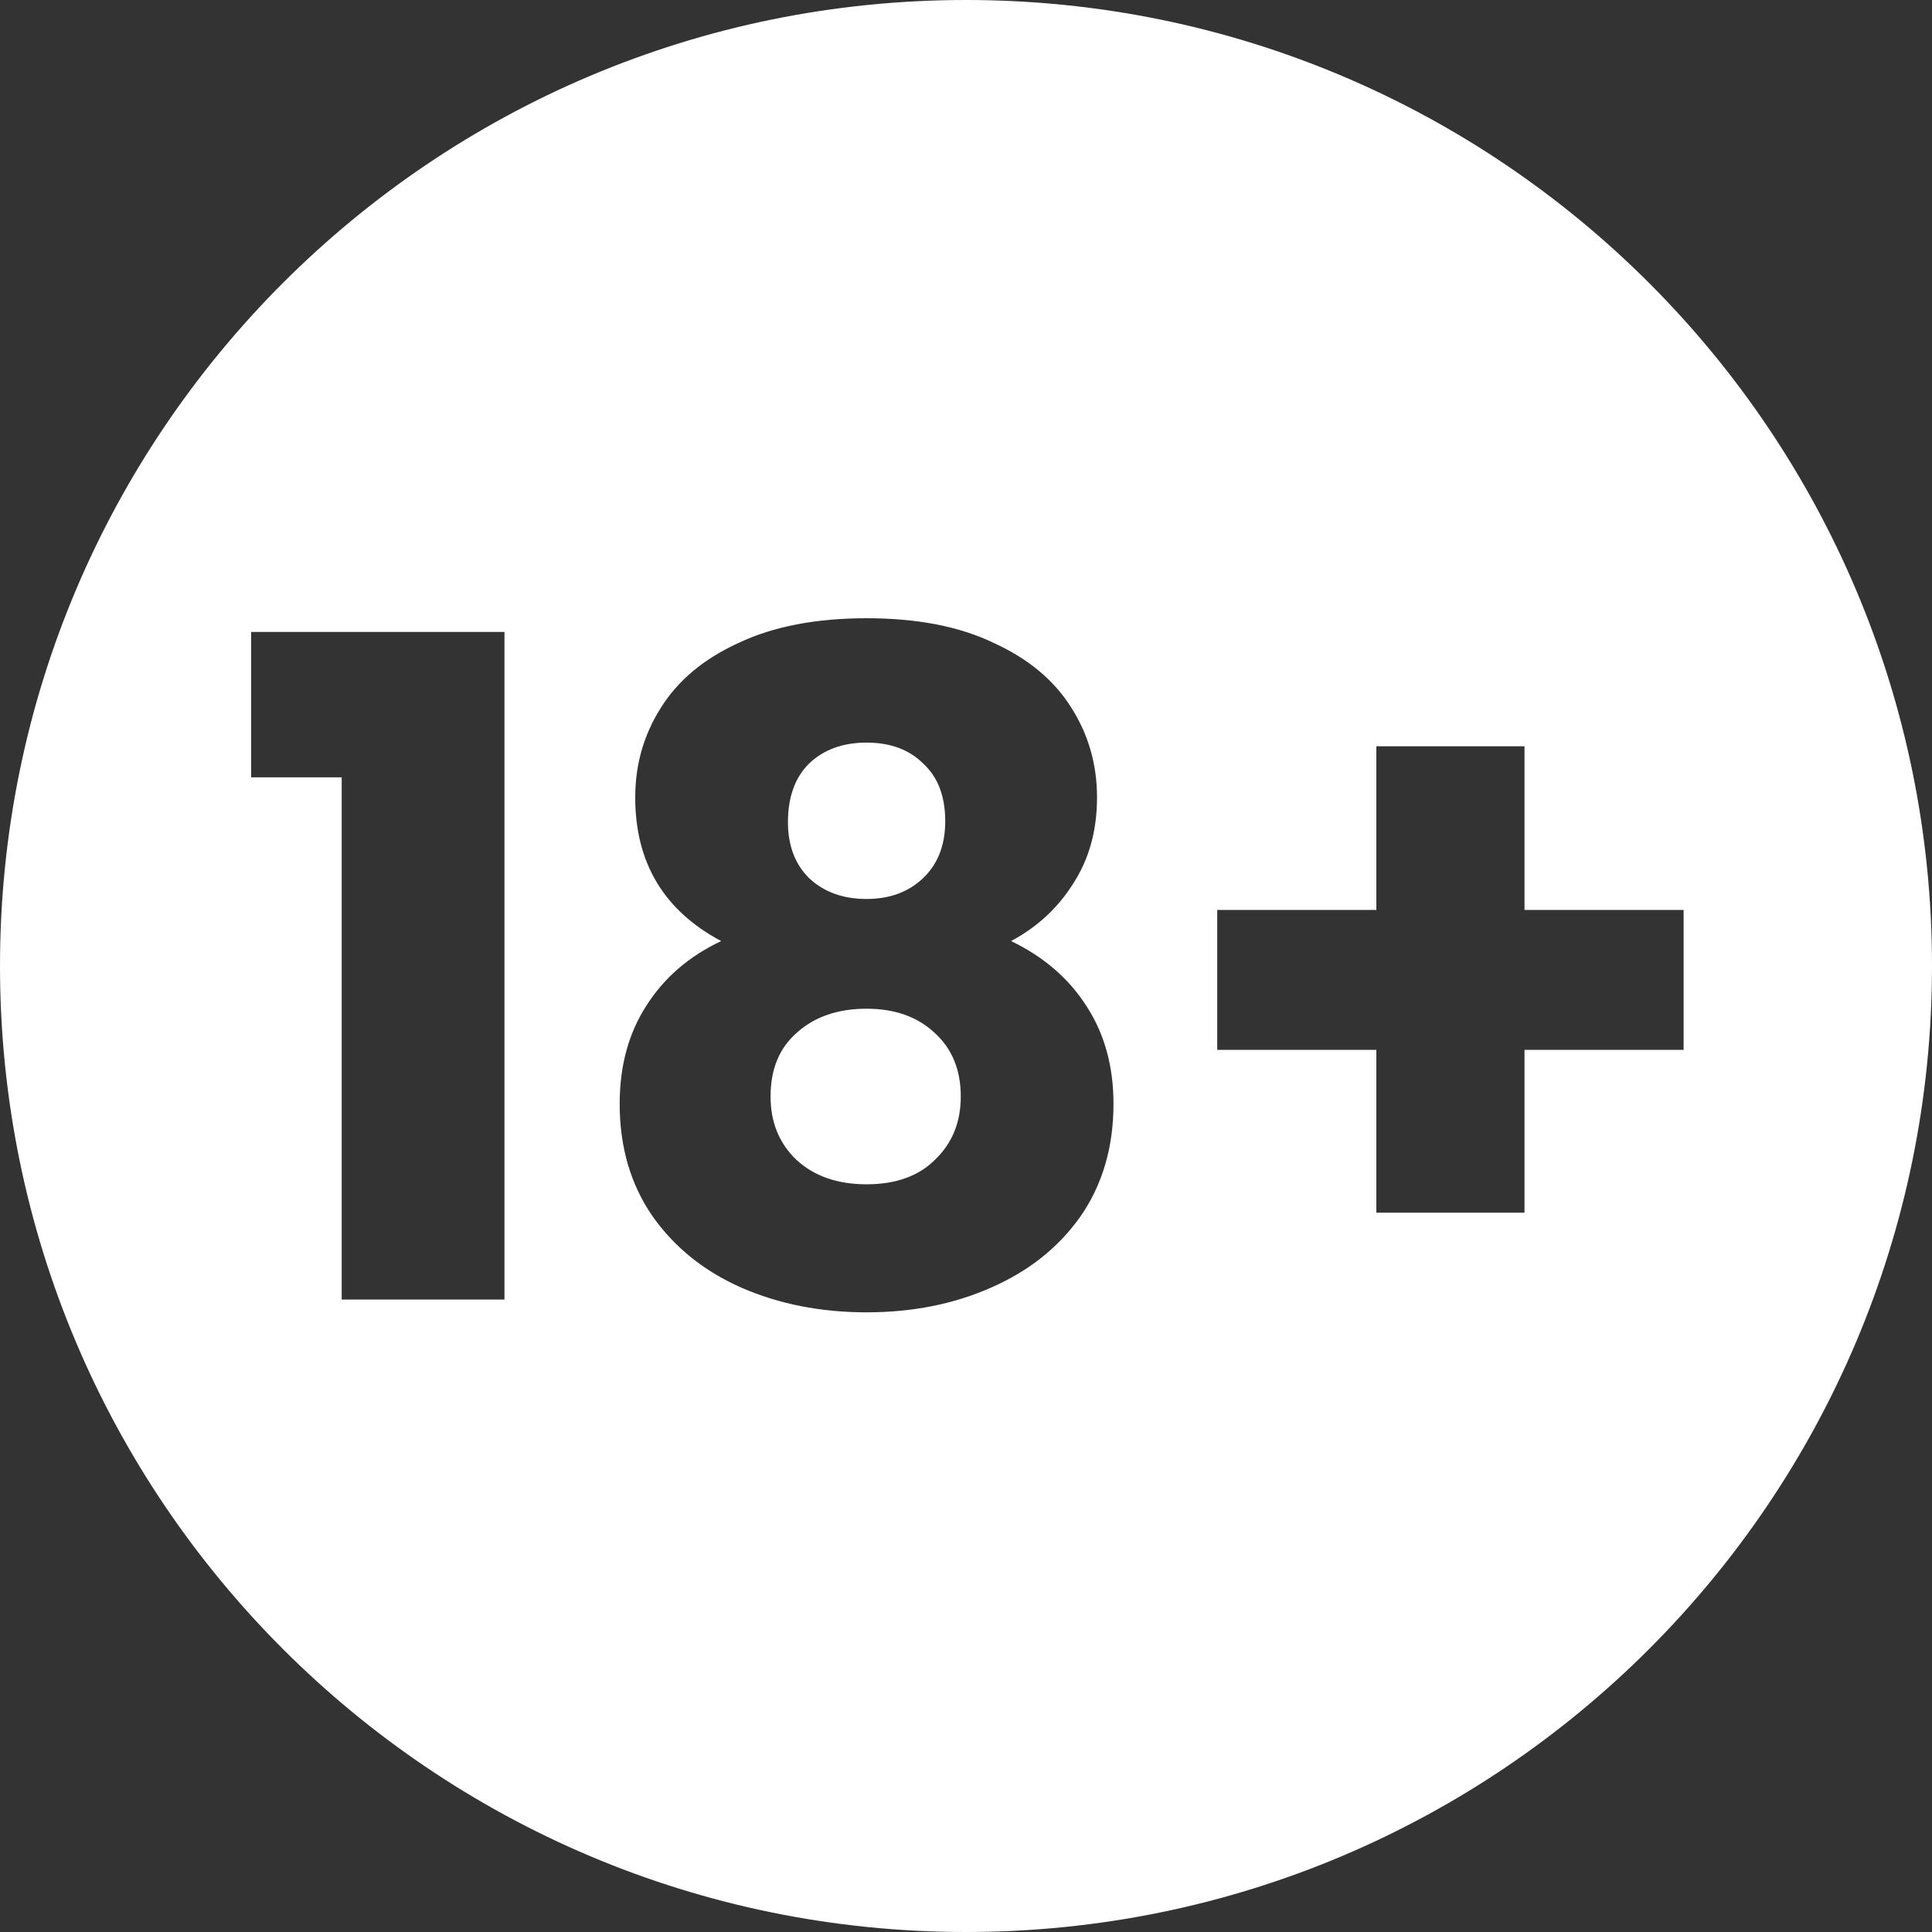 <svg width="100" height="100" viewBox="0 0 100 100" fill="none" xmlns="http://www.w3.org/2000/svg">
<rect x="0" y="0" width="100" height="100" fill="#333333" stroke="none"/>
<g clip-path="url(#clip0_988_3302)">
<path fill-rule="evenodd" clip-rule="evenodd" d="M50 100C77.614 100 100 77.614 100 50C100 22.386 77.614 0 50 0C22.386 0 0 22.386 0 50C0 77.614 22.386 100 50 100ZM37.328 48.709C34.362 47.131 32.879 44.654 32.879 41.277C32.879 39.573 33.321 38.027 34.204 36.639C35.088 35.219 36.429 34.098 38.228 33.278C40.026 32.426 42.235 32 44.854 32C47.473 32 49.666 32.426 51.434 33.278C53.232 34.098 54.573 35.219 55.457 36.639C56.34 38.027 56.782 39.573 56.782 41.277C56.782 42.981 56.372 44.464 55.552 45.727C54.763 46.989 53.69 47.983 52.333 48.709C54.037 49.529 55.346 50.665 56.262 52.117C57.177 53.537 57.634 55.209 57.634 57.134C57.634 59.374 57.066 61.315 55.93 62.956C54.794 64.565 53.248 65.796 51.292 66.648C49.367 67.5 47.221 67.926 44.854 67.926C42.488 67.926 40.326 67.5 38.37 66.648C36.445 65.796 34.914 64.565 33.778 62.956C32.642 61.315 32.074 59.374 32.074 57.134C32.074 55.178 32.532 53.489 33.447 52.069C34.362 50.618 35.656 49.498 37.328 48.709ZM48.925 42.508C48.925 41.214 48.546 40.22 47.789 39.526C47.063 38.8 46.085 38.437 44.854 38.437C43.624 38.437 42.63 38.8 41.872 39.526C41.146 40.252 40.784 41.262 40.784 42.555C40.784 43.786 41.162 44.764 41.92 45.49C42.677 46.184 43.655 46.531 44.854 46.531C46.053 46.531 47.032 46.168 47.789 45.443C48.546 44.717 48.925 43.739 48.925 42.508ZM44.854 52.211C43.371 52.211 42.172 52.622 41.257 53.442C40.342 54.231 39.884 55.335 39.884 56.755C39.884 58.081 40.326 59.169 41.21 60.021C42.125 60.873 43.34 61.299 44.854 61.299C46.369 61.299 47.552 60.873 48.404 60.021C49.288 59.169 49.73 58.081 49.73 56.755C49.73 55.367 49.272 54.262 48.357 53.442C47.473 52.622 46.306 52.211 44.854 52.211ZM13 40.236V32.71H26.111V67.263H17.686V40.236H13ZM78.908 54.341H87.144V47.099H78.908V38.627H71.24V47.099H63.004V54.341H71.24V62.767H78.908V54.341Z" fill="white"/>
</g>
<defs>
<clipPath id="clip0_988_3302">
<rect width="100" height="100" fill="white"/>
</clipPath>
</defs>
</svg>
